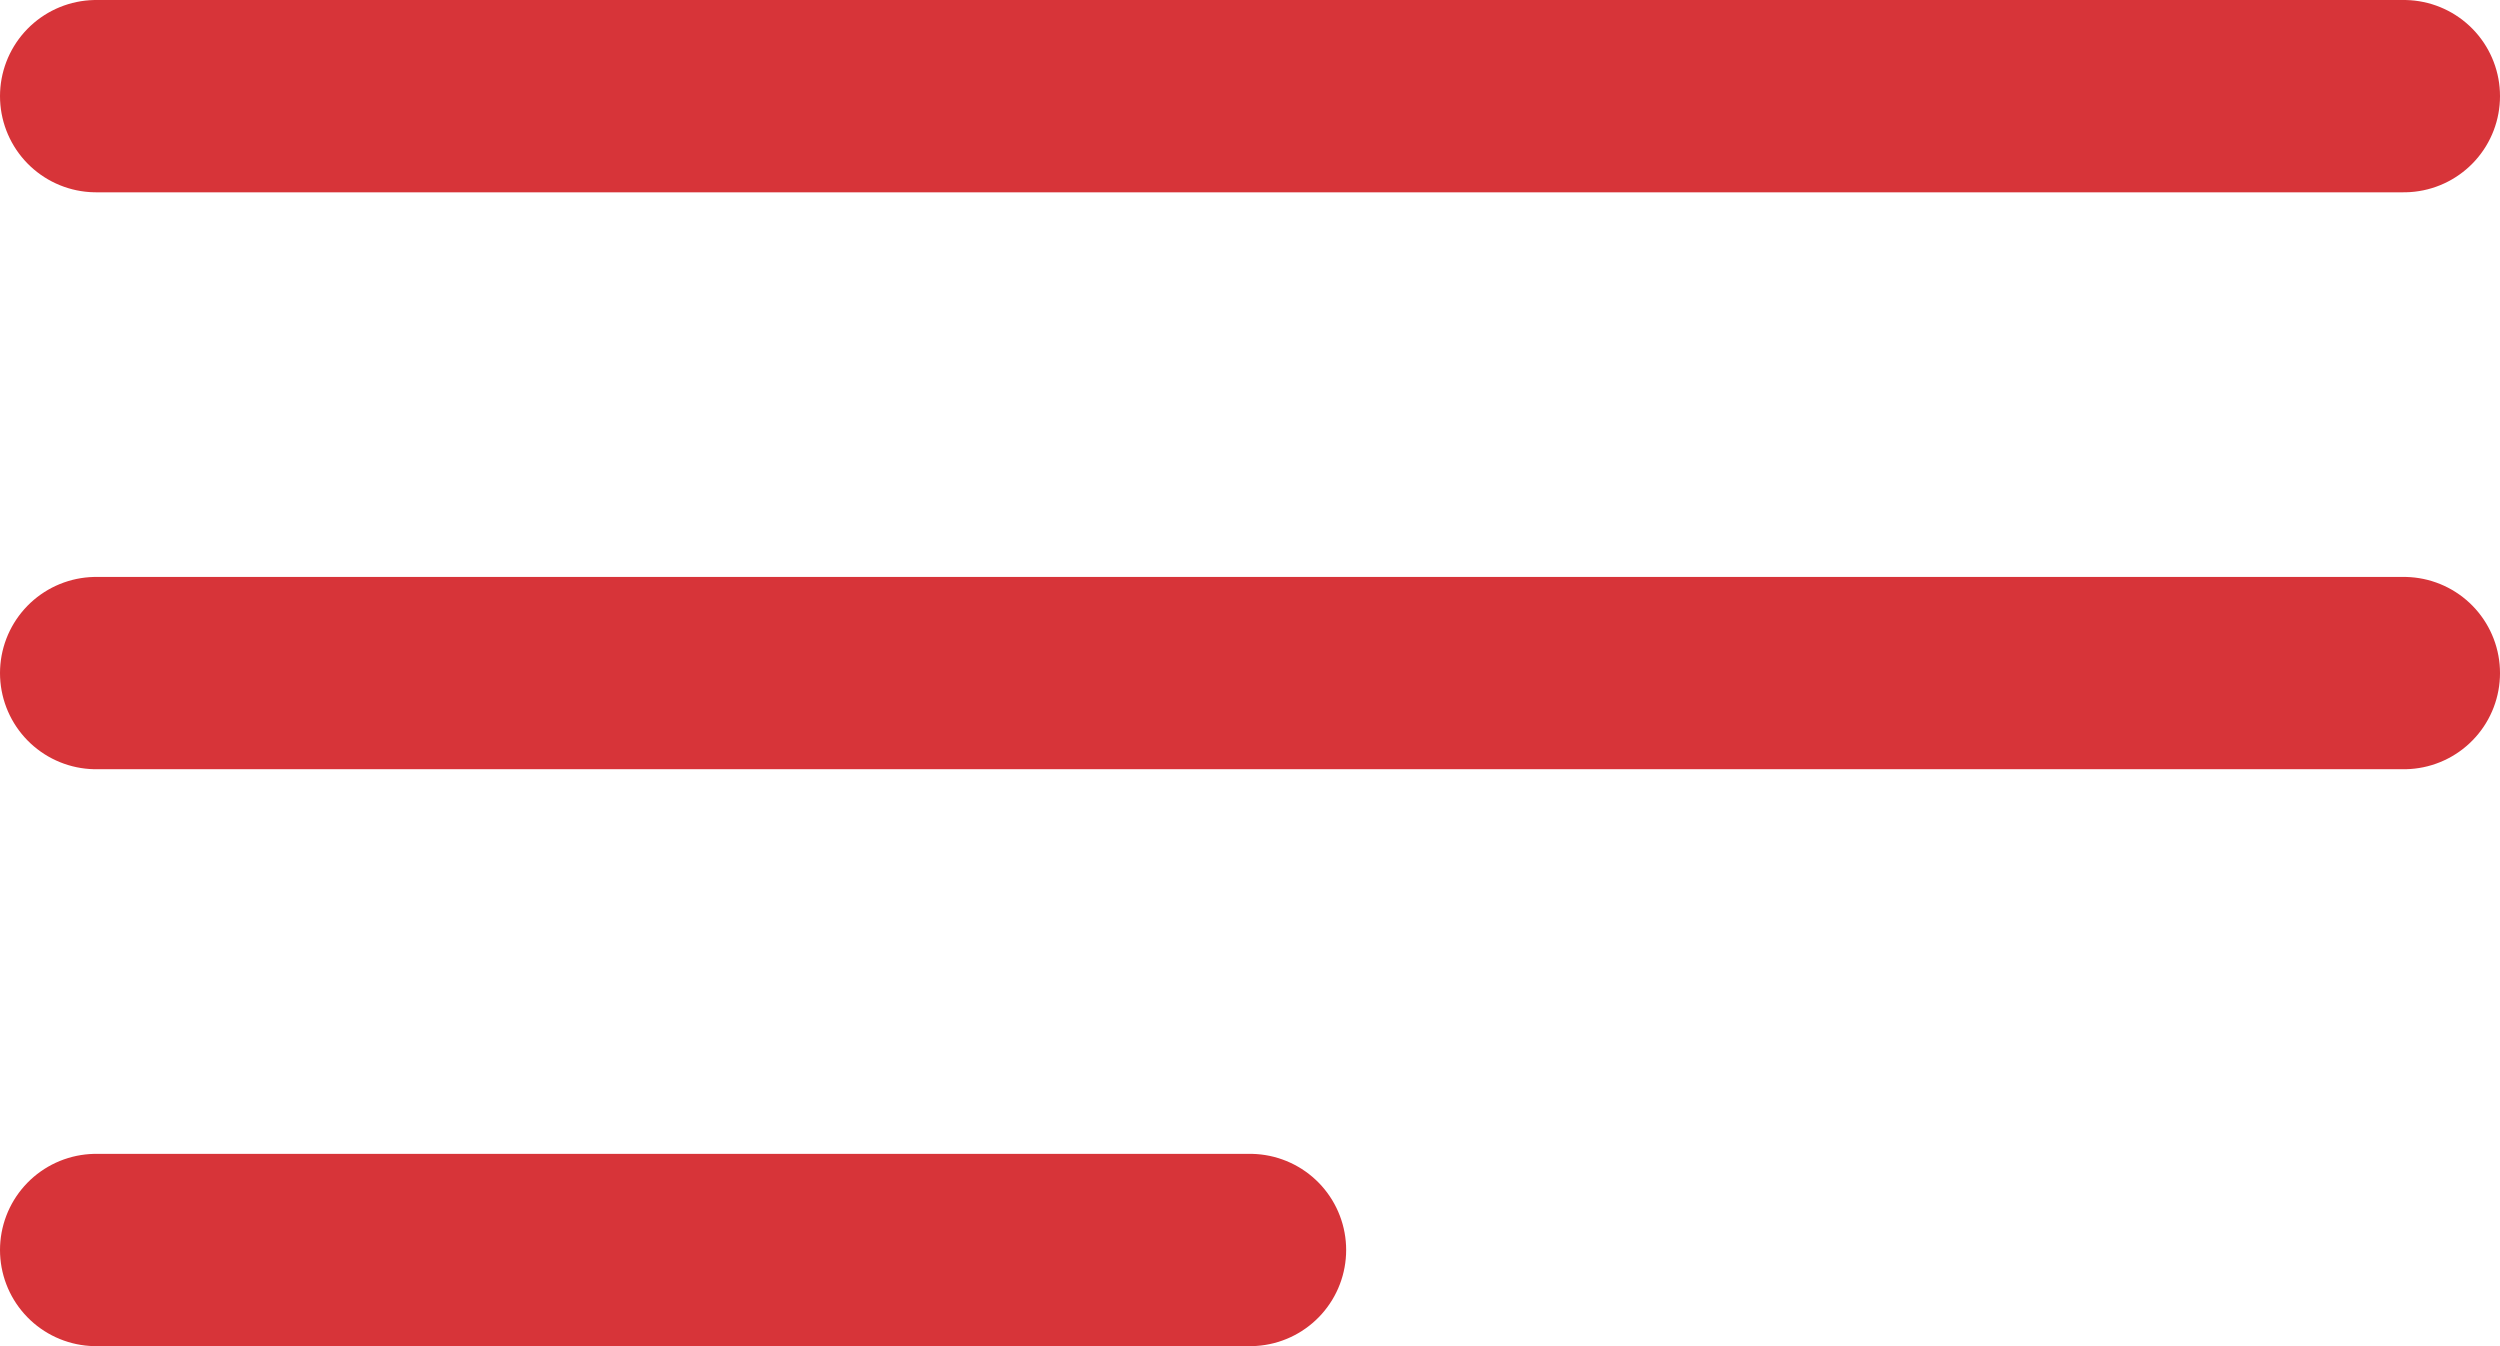 <svg width="52" height="28" viewBox="0 0 52 28" fill="none" xmlns="http://www.w3.org/2000/svg">
<path d="M2 14H50M2 2H50M2 26H26" stroke="#D73439" stroke-width="4" stroke-linecap="round" stroke-linejoin="round"/>
</svg>
